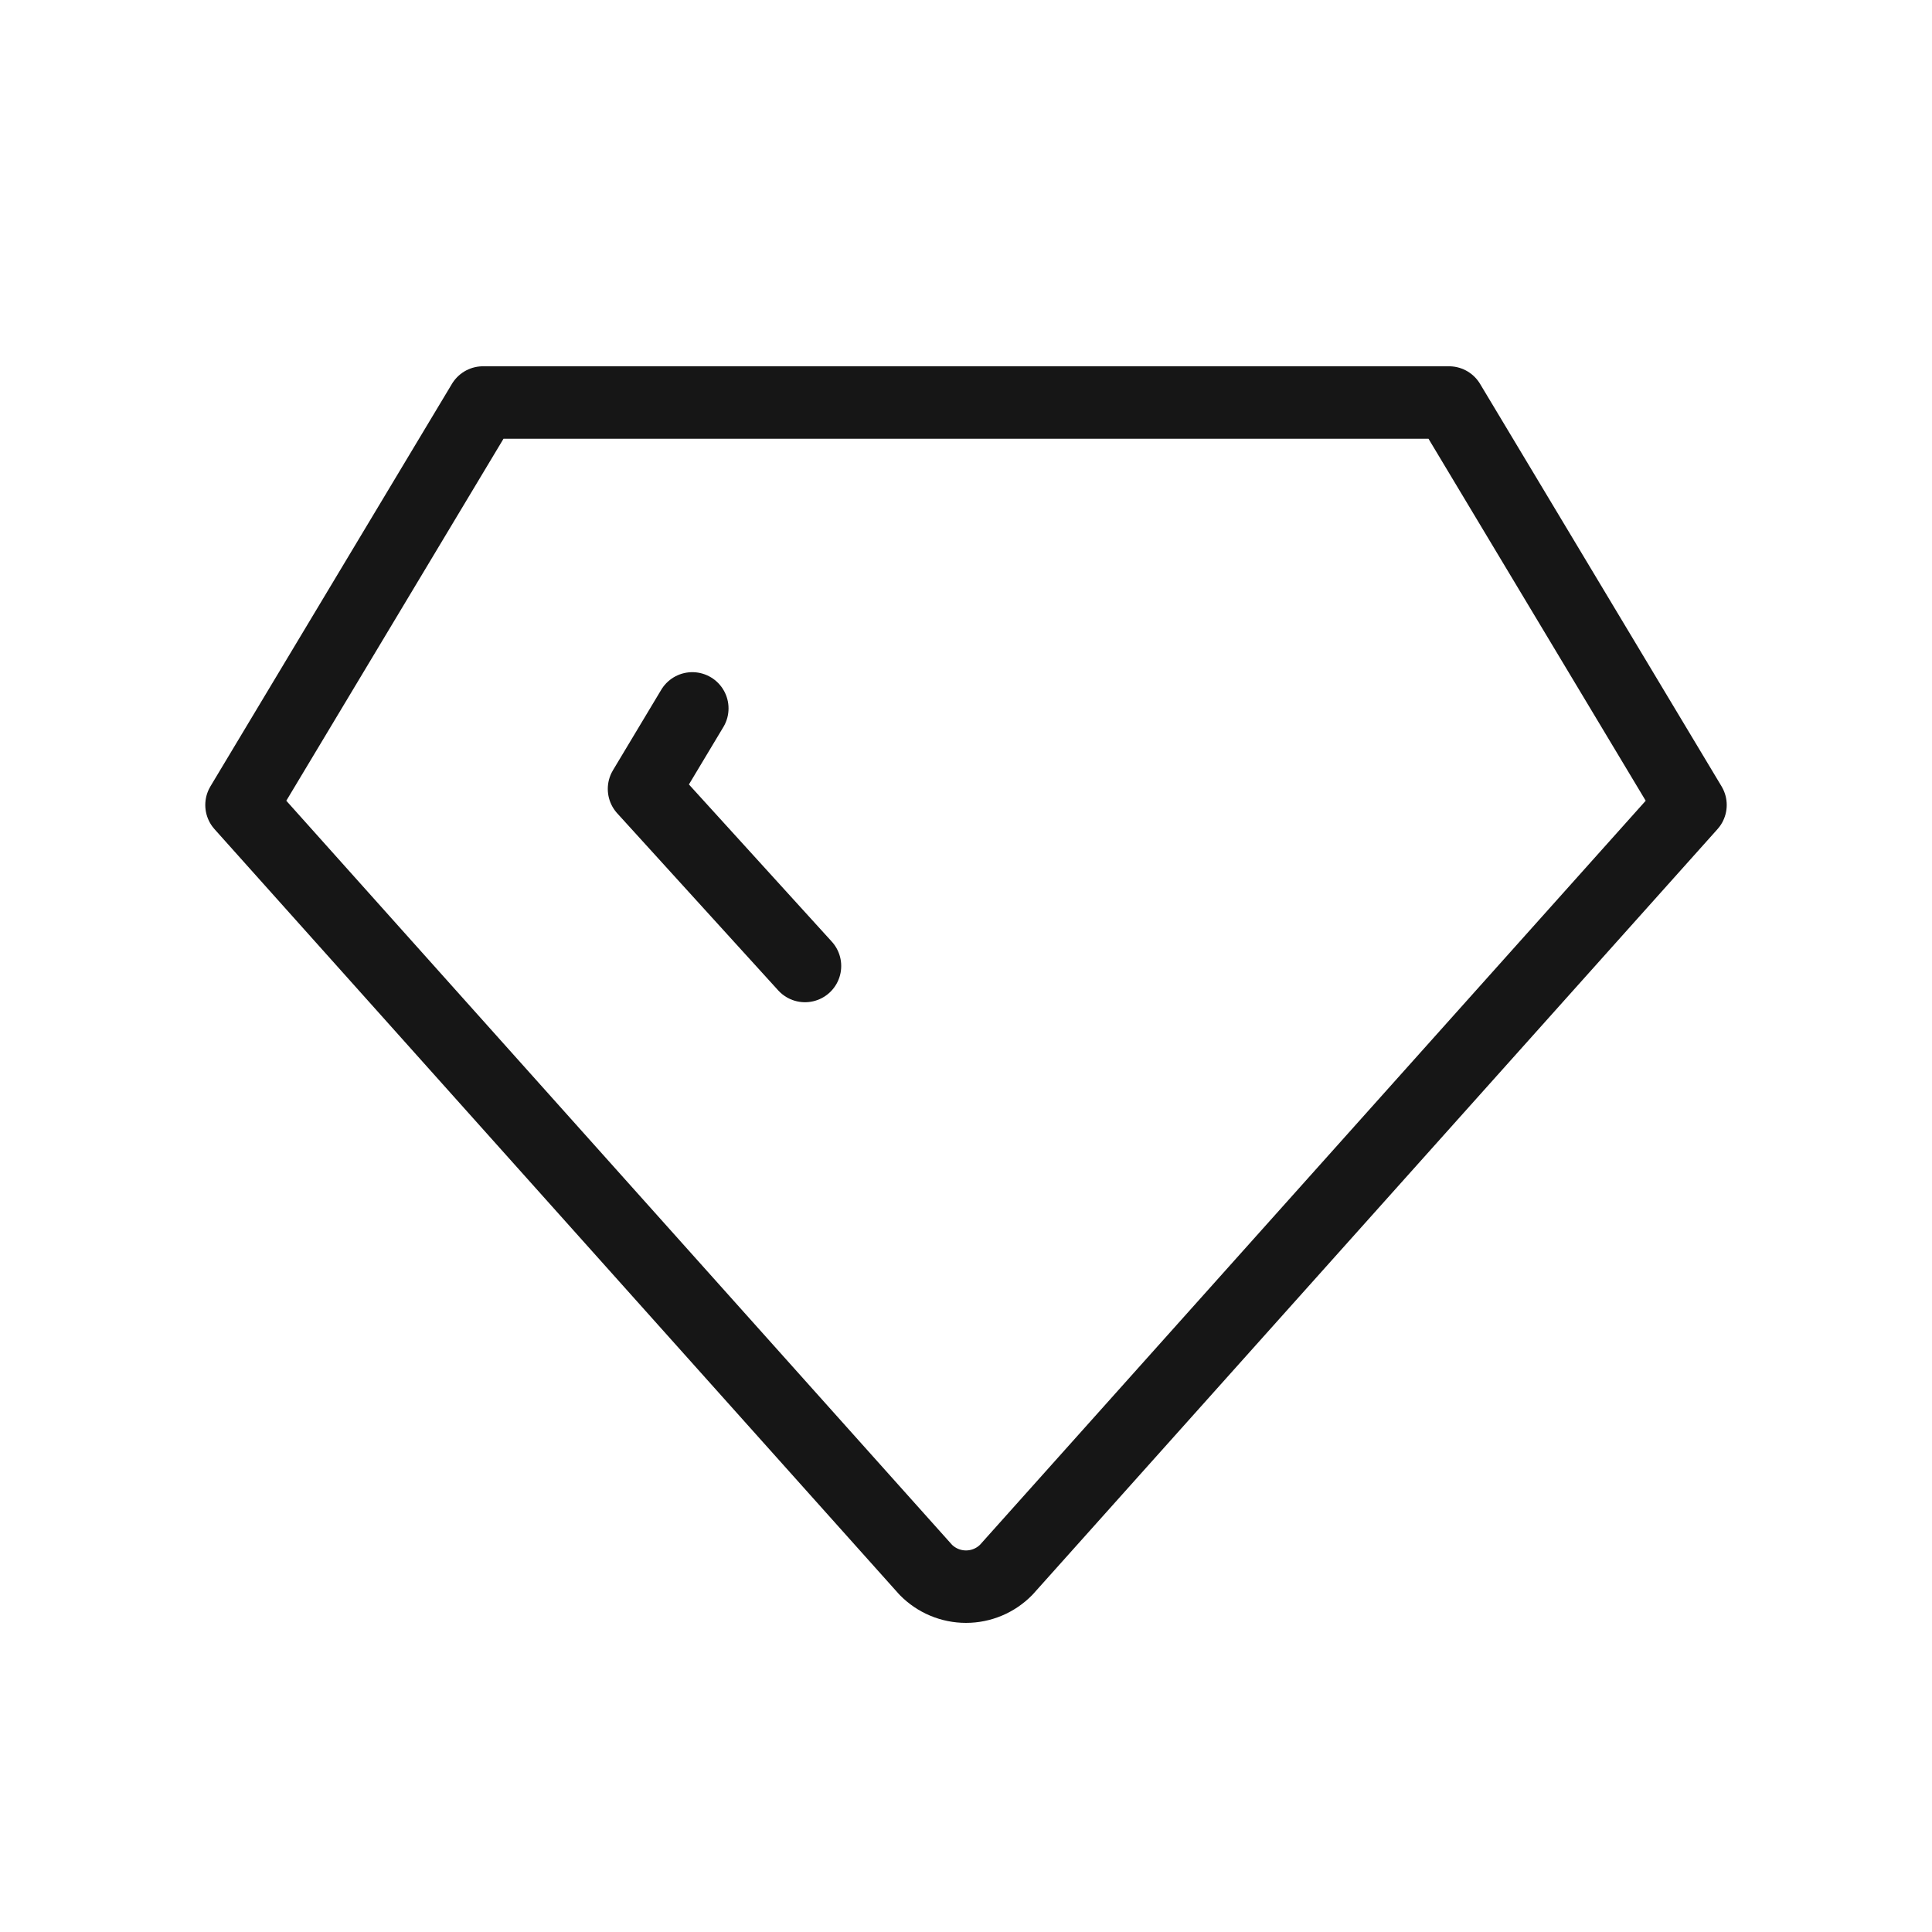<svg xmlns="http://www.w3.org/2000/svg" width="80" height="80" viewBox="0 0 80 80" fill="none"><path d="M33.333 40L26.667 32.667L28.667 29.333M20 16.667H60L70 33.333L41.667 65C41.449 65.222 41.19 65.398 40.904 65.518C40.618 65.638 40.31 65.7 40 65.7C39.69 65.7 39.382 65.638 39.096 65.518C38.81 65.398 38.551 65.222 38.333 65L10 33.333L20 16.667Z" stroke="#161616" stroke-width="3" stroke-linecap="round" stroke-linejoin="round"></path></svg>